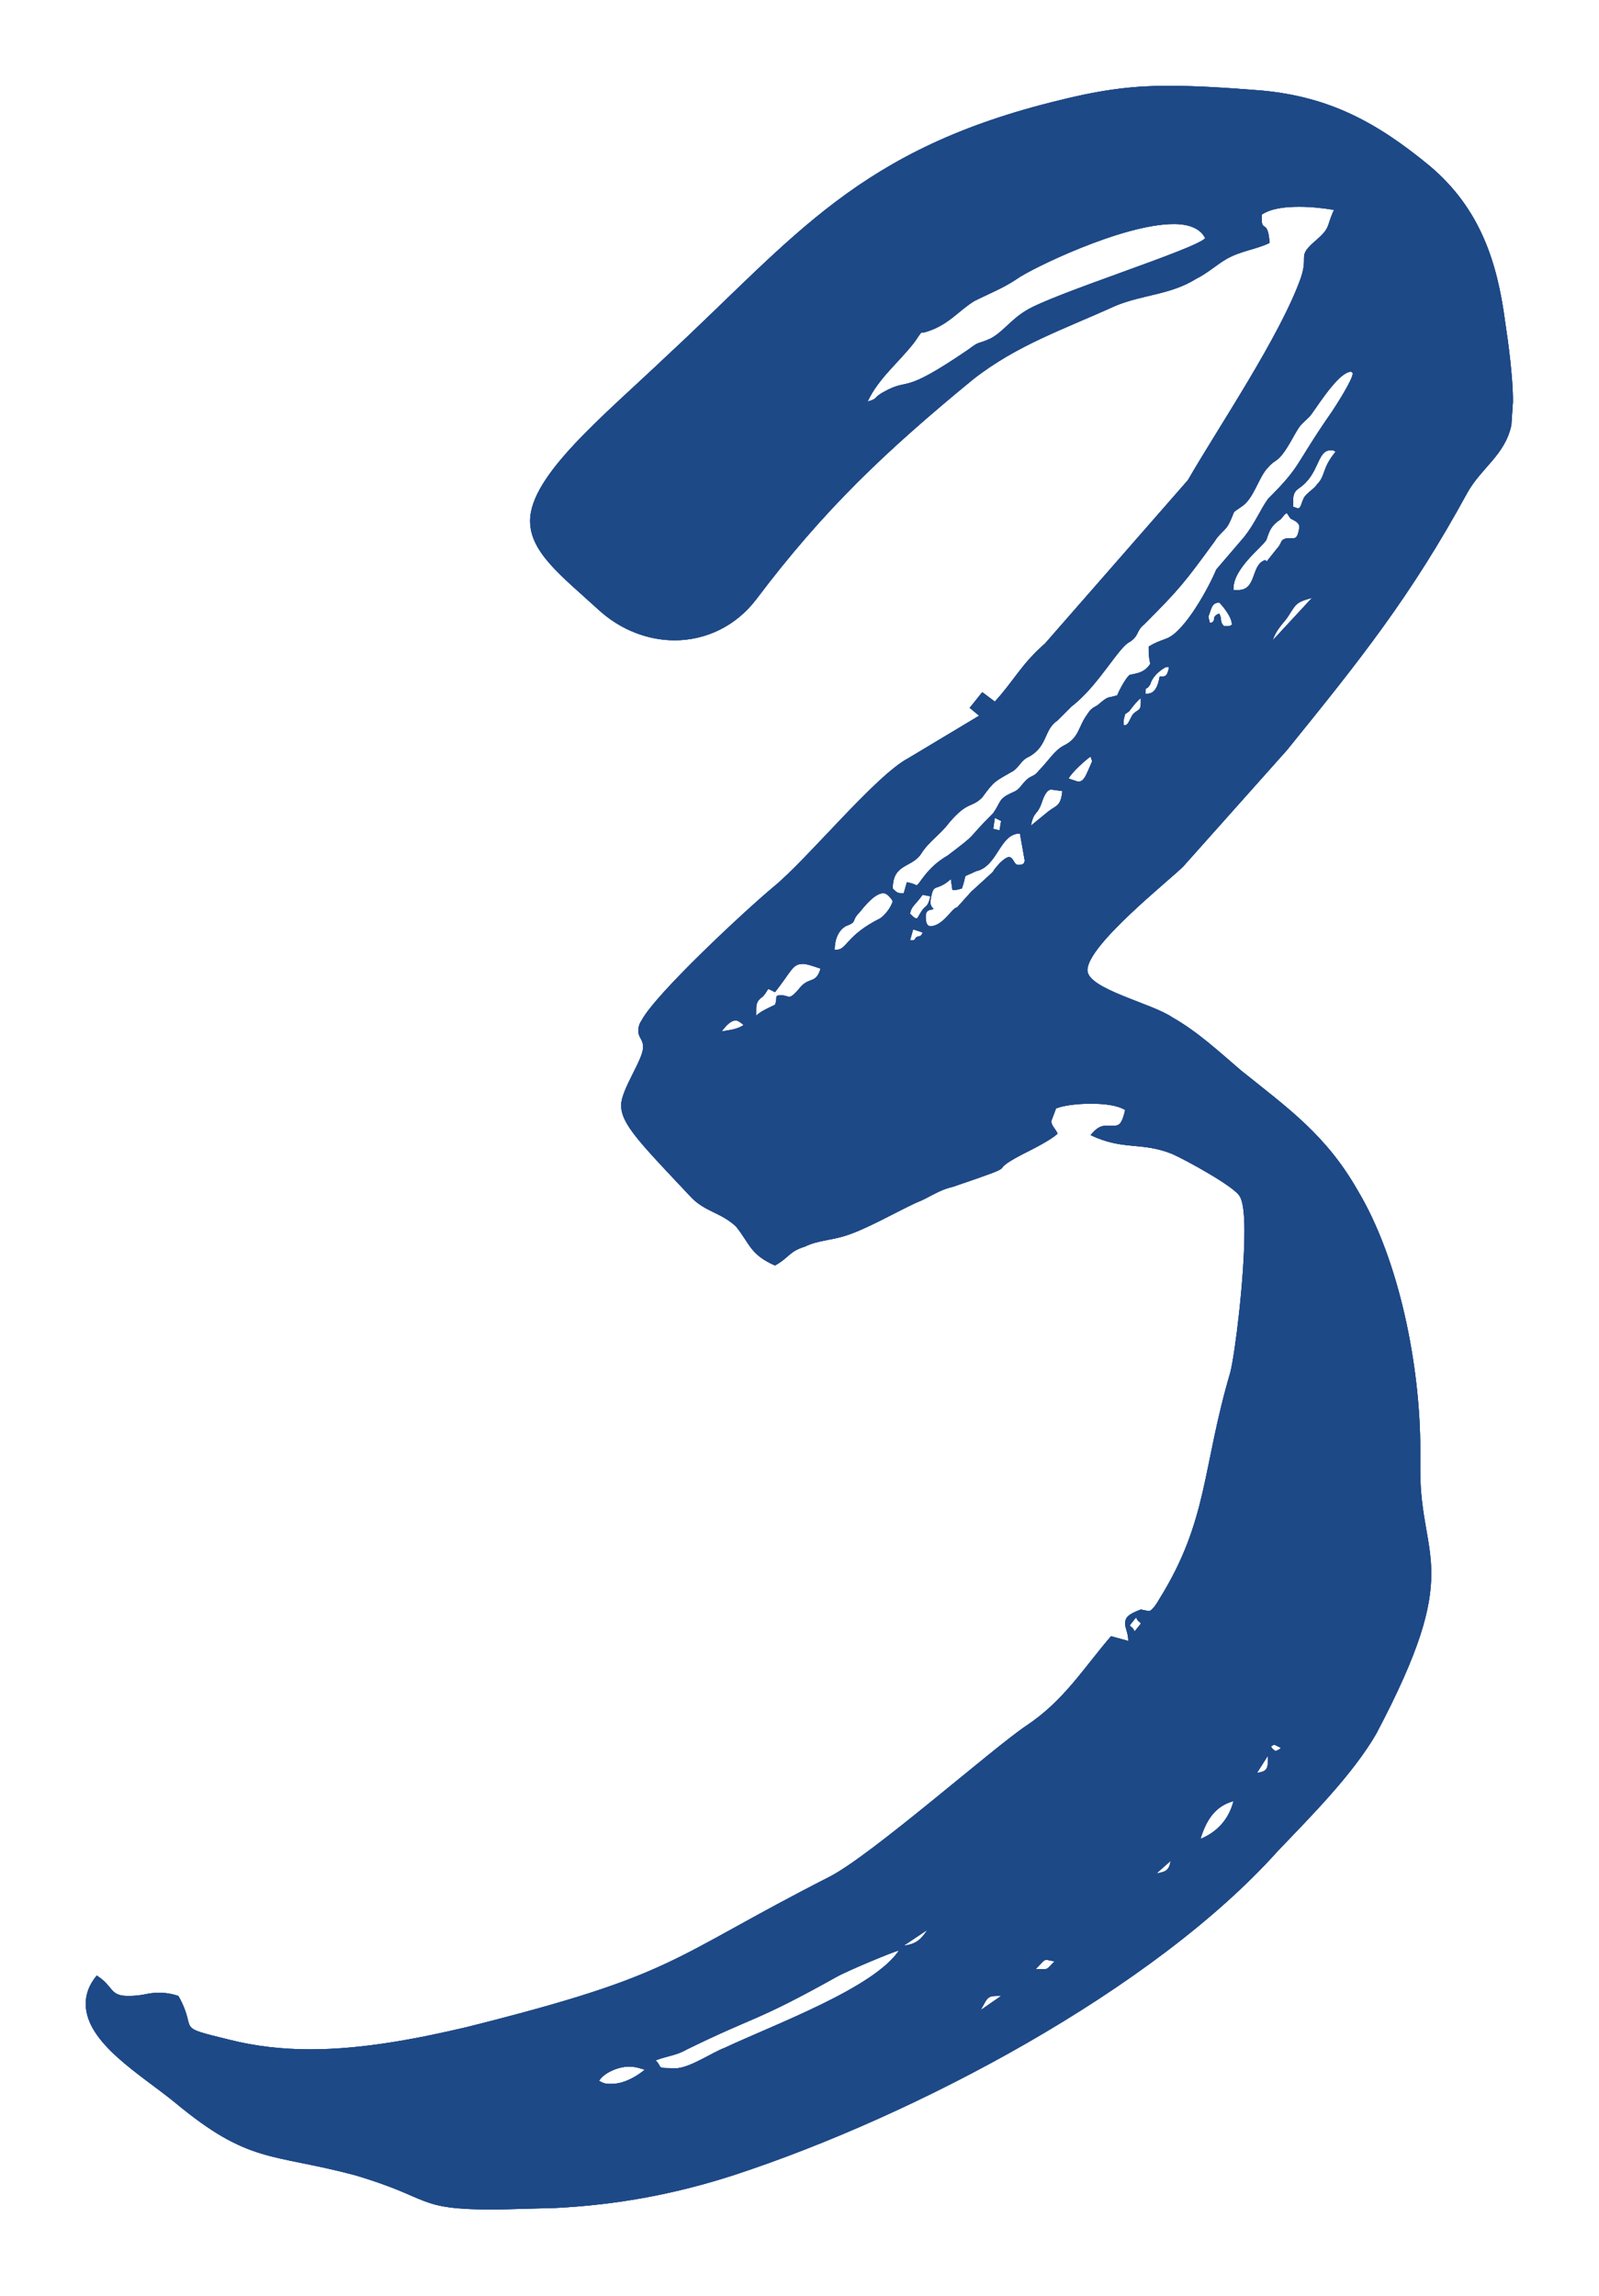<?xml version="1.0" encoding="UTF-8"?> <svg xmlns="http://www.w3.org/2000/svg" viewBox="0 0 74.577 107.023" fill="none"><g filter="url(#filter0_d_664_43015)"><path d="M23.112 99.004C19.304 99.004 20.256 98.491 16.521 97.393C12.64 96.367 11.615 96.88 8.173 94.024C6.562 92.706 3.999 91.242 3.999 89.411C3.999 88.972 4.146 88.532 4.512 88.093C5.317 88.605 5.098 89.045 5.976 89.045C6.709 89.045 6.855 88.898 7.368 88.898C7.587 88.898 7.88 88.898 8.32 89.045C9.272 90.729 8.027 90.436 10.736 91.095C11.908 91.388 13.153 91.534 14.471 91.534C16.96 91.534 19.523 91.022 21.72 90.509C31.679 88.019 31.093 87.361 38.709 83.479C40.686 82.454 46.325 77.475 47.863 76.45C49.62 75.278 50.499 73.813 51.817 72.275L52.622 72.495C52.622 72.129 52.476 71.909 52.476 71.69C52.476 71.397 52.622 71.25 53.208 71.031L53.574 71.104C53.647 71.104 53.794 71.031 54.087 70.518C56.357 66.857 56.064 64.44 57.382 59.973C57.602 59.095 58.041 55.58 58.041 53.383C58.041 52.577 57.968 51.991 57.821 51.772C57.602 51.333 55.332 50.088 54.673 49.795C53.208 49.209 52.403 49.648 50.865 48.916C51.158 48.55 51.377 48.477 51.597 48.477H51.963C52.183 48.477 52.329 48.403 52.476 47.744C52.11 47.525 51.524 47.452 50.865 47.452C50.279 47.452 49.62 47.525 49.254 47.671L49.034 48.257C49.034 48.477 49.181 48.55 49.327 48.843C49.034 49.136 48.155 49.575 47.716 49.795C45.739 50.82 48.082 50.088 44.421 51.333C43.762 51.479 43.322 51.845 42.736 52.065C41.785 52.504 40.393 53.31 39.441 53.603C38.782 53.822 38.123 53.822 37.537 54.115C36.805 54.335 36.805 54.628 36.146 54.994C34.974 54.481 34.974 53.969 34.315 53.163C33.583 52.504 32.924 52.504 32.265 51.845C29.849 49.282 28.97 48.403 28.97 47.525C28.97 46.792 29.995 45.401 29.995 44.815C29.995 44.449 29.775 44.376 29.775 44.083C29.775 43.936 29.775 43.79 29.922 43.57C30.581 42.325 34.755 38.444 36.073 37.346C37.684 36.028 40.833 32.147 42.37 31.341L45.666 29.364L45.226 28.998L45.812 28.266L46.398 28.705C47.277 27.753 47.643 26.948 48.741 25.996L55.405 18.38C56.796 15.964 59.725 11.643 60.677 8.934C61.044 7.835 60.458 7.982 61.41 7.176C62.069 6.59 61.849 6.59 62.215 5.785C61.776 5.712 61.19 5.639 60.604 5.639C59.945 5.639 59.286 5.712 58.847 6.005V6.224C58.847 6.81 59.139 6.224 59.213 7.323C58.627 7.616 57.895 7.689 57.236 8.055C56.723 8.348 56.357 8.714 55.771 9.007C54.599 9.739 53.281 9.739 52.036 10.252C49.62 11.35 47.423 12.083 45.373 13.694C41.272 17.062 38.416 19.771 35.267 23.945C34.315 25.19 32.924 25.849 31.46 25.849C30.288 25.849 28.97 25.41 27.871 24.385C26.187 22.847 24.723 21.749 24.723 20.284C24.723 18.16 28.164 15.378 31.093 12.595C37.098 7.03 40.027 2.929 49.474 0.659C51.524 0.146 52.988 0 54.453 0C55.698 0 57.016 0.073 58.847 0.22C61.995 0.513 64.192 1.684 66.682 3.735C69.025 5.712 69.831 8.201 70.197 10.984C70.343 11.936 70.563 13.547 70.563 14.719L70.49 15.817C70.197 17.208 69.098 17.794 68.439 18.966C65.803 23.799 63.46 26.728 60.018 30.975L55.185 36.394C54.526 37.053 50.718 40.055 50.718 41.227C50.718 42.106 53.721 42.765 54.673 43.424C55.844 44.083 56.869 45.035 57.895 45.914C60.091 47.671 61.849 48.916 63.314 51.479C65.291 54.774 66.242 59.754 66.242 63.561V64.587C66.242 66.637 66.755 67.809 66.755 69.347C66.755 70.958 66.242 72.935 64.192 76.816C63.094 78.72 61.117 80.697 59.579 82.308C53.794 88.752 42.736 94.61 34.242 97.393C31.533 98.271 28.823 98.784 25.894 98.93L23.112 99.004ZM40.466 14.719C40.979 14.572 40.686 14.572 41.199 14.279C42.517 13.547 41.931 14.499 45.153 12.302C45.739 11.863 45.519 12.083 46.178 11.79C46.764 11.497 47.13 10.911 47.863 10.472C49.181 9.666 55.771 7.616 56.21 7.103C55.991 6.664 55.478 6.444 54.746 6.444C52.329 6.444 48.009 8.568 47.423 9.007C46.764 9.446 46.178 9.666 45.446 10.032C44.714 10.472 44.201 11.204 43.103 11.497H43.03C42.956 11.497 42.956 11.497 42.663 11.936C41.931 12.888 40.979 13.62 40.466 14.719ZM42.151 37.639L42.297 37.126C42.663 37.2 42.736 37.273 42.736 37.273C42.883 37.273 43.176 36.467 44.201 35.882C45.739 34.71 44.933 35.296 46.325 33.904C46.691 33.392 46.544 33.245 47.203 32.952C47.569 32.806 47.569 32.66 47.863 32.366C48.082 32.147 48.229 32.22 48.448 31.927C48.888 31.488 49.181 30.975 49.62 30.755C50.352 30.389 50.279 29.877 50.718 29.291C50.938 28.925 51.085 28.998 51.304 28.778C51.744 28.412 51.67 28.559 52.11 28.412C52.183 28.193 52.549 27.533 52.696 27.46C52.988 27.387 53.355 27.387 53.647 26.948C53.574 26.582 53.574 26.508 53.574 26.142C53.94 25.922 54.014 25.922 54.38 25.776C55.258 25.483 56.43 23.286 56.723 22.554L58.041 21.016C58.554 20.357 58.773 19.771 59.139 19.259C60.75 17.648 60.311 17.794 62.142 15.158C62.288 14.938 63.094 13.694 63.094 13.401L63.021 13.327C62.361 13.327 61.19 15.378 61.044 15.451C60.677 15.817 60.677 15.744 60.384 16.256C59.579 17.721 59.579 17.282 59.139 17.794C58.7 18.234 58.48 19.259 57.895 19.625C57.382 19.991 57.675 19.698 57.309 20.43C57.162 20.723 56.869 20.87 56.65 21.236C55.258 23.14 55.039 23.433 53.355 25.117C52.988 25.41 53.135 25.63 52.696 25.922C52.183 26.142 51.231 27.973 49.986 28.925L49.327 29.584C48.668 30.023 48.888 30.755 48.009 31.268C47.643 31.415 47.569 31.708 47.277 31.927C46.398 32.44 46.398 32.366 45.812 33.172C45.3 33.685 45.153 33.319 44.274 34.344C43.835 34.93 43.322 35.222 42.956 35.808C42.517 36.467 41.638 36.248 41.638 37.419C41.785 37.566 41.858 37.639 42.004 37.639H42.151ZM60.531 19.698C60.677 19.698 60.677 19.479 60.824 19.186C60.97 18.966 61.336 18.746 61.41 18.6C61.849 18.16 61.629 17.868 62.288 17.062C62.215 16.989 62.142 16.989 62.069 16.989C61.41 16.989 61.556 18.087 60.604 18.746C60.384 18.893 60.311 19.039 60.311 19.332V19.625L60.531 19.698ZM57.748 23.506C58.627 23.506 58.334 22.334 58.993 22.115C59.066 22.115 59.066 22.188 59.066 22.188L59.652 21.456C59.799 21.236 59.725 21.163 60.018 21.09H60.311C60.458 21.09 60.531 21.016 60.604 20.577C60.604 20.284 60.165 20.211 60.165 20.138L60.018 19.918C59.872 19.991 59.872 20.064 59.725 20.211C59.286 20.504 59.213 20.723 59.066 21.163C58.92 21.456 57.528 22.481 57.528 23.433V23.506H57.748ZM59.359 25.849L61.19 23.872C60.384 24.092 60.458 24.165 60.018 24.824C59.725 25.19 59.506 25.41 59.359 25.849ZM57.236 25.19C57.309 25.19 57.382 25.19 57.455 25.117C57.455 24.751 57.016 24.238 56.869 24.092C56.503 24.092 56.503 24.385 56.357 24.751L56.43 25.044C56.796 24.971 56.43 24.751 56.869 24.604C57.016 24.897 56.869 24.971 57.089 25.19H57.236ZM53.501 28.339C53.867 28.339 54.014 27.973 54.087 27.533H54.233C54.38 27.533 54.453 27.46 54.526 27.094H54.38C54.38 27.094 53.794 27.387 53.647 27.9C53.428 28.266 53.428 27.9 53.428 28.339H53.501ZM52.476 29.804C52.622 29.804 52.696 29.511 52.842 29.291C53.062 29.071 53.208 29.144 53.208 28.778V28.559C53.135 28.559 52.842 28.925 52.842 28.925C52.549 29.291 52.769 29.071 52.476 29.291C52.403 29.584 52.403 29.511 52.403 29.804H52.476ZM50.279 32.44C50.572 32.44 50.645 32.147 50.938 31.488L50.865 31.268C50.645 31.415 49.986 32 49.84 32.293L50.279 32.44ZM48.082 34.49L48.888 33.831C49.254 33.538 49.474 33.611 49.547 32.879L49.034 32.806C48.888 32.806 48.741 32.952 48.595 33.392C48.375 34.051 48.229 33.758 48.082 34.49ZM46.618 34.71L46.691 34.271L46.398 34.124L46.325 34.637L46.618 34.71ZM43.396 39.177C43.981 39.177 44.421 38.298 44.641 38.298L45.3 37.566C46.911 36.101 45.958 36.98 46.618 36.248C46.837 36.028 46.984 35.955 47.057 35.955C47.277 35.955 47.277 36.321 47.496 36.321C47.716 36.321 47.789 36.248 47.789 36.101L47.569 34.856C46.618 34.856 46.544 36.394 45.519 36.614C44.787 36.98 45.153 36.614 44.86 37.419L44.567 37.493H44.421L44.347 36.98C43.615 37.639 43.542 37.053 43.396 38.005C43.396 38.152 43.396 38.225 43.542 38.371C43.396 38.444 43.176 38.371 43.176 38.737C43.176 39.03 43.249 39.177 43.396 39.177ZM39.002 40.275C39.515 40.275 39.441 39.616 41.052 38.811C41.272 38.664 41.565 38.298 41.638 38.005C41.492 37.785 41.345 37.639 41.199 37.639C40.833 37.639 40.393 38.152 40.1 38.518C39.661 38.957 40.027 38.957 39.441 39.177C39.075 39.396 38.929 39.836 38.929 40.275H39.002ZM42.736 38.811C42.81 38.811 42.81 38.737 42.956 38.518C43.176 38.152 43.249 38.371 43.396 37.785L43.03 37.712C42.663 38.225 42.517 38.225 42.444 38.591C42.59 38.737 42.663 38.811 42.736 38.811ZM42.59 39.836C42.663 39.836 42.663 39.763 42.736 39.689C42.883 39.616 42.956 39.689 43.03 39.47L42.59 39.323L42.444 39.836H42.59ZM35.267 43.351C35.487 43.131 35.853 42.985 36.146 42.838C36.293 42.472 36.073 42.399 36.439 42.399C36.659 42.399 36.732 42.472 36.805 42.472C36.878 42.472 37.025 42.399 37.318 42.033C37.757 41.52 38.05 41.886 38.27 41.154C37.83 41.007 37.611 40.934 37.464 40.934C36.952 40.934 36.952 41.227 36.146 42.252L35.853 42.106C35.78 42.106 35.78 42.252 35.56 42.472C35.341 42.618 35.267 42.765 35.267 43.058V43.351ZM33.656 44.083C34.022 44.01 34.315 44.01 34.682 43.79C34.535 43.644 34.389 43.57 34.315 43.57C34.096 43.57 33.876 43.79 33.656 44.083ZM52.915 72.056L53.208 71.69C53.208 71.617 53.062 71.617 52.988 71.397L52.696 71.763C52.696 71.836 52.842 71.836 52.915 72.056ZM59.506 77.621C59.506 77.621 59.725 77.548 59.725 77.475L59.433 77.328L59.286 77.402C59.286 77.475 59.433 77.621 59.506 77.621ZM58.627 78.646C59.139 78.573 59.139 78.427 59.139 77.841L58.627 78.646ZM55.991 81.722C56.723 81.429 57.309 80.843 57.528 79.964C56.723 80.184 56.284 80.77 55.991 81.722ZM53.94 83.333C54.38 83.26 54.526 83.186 54.599 82.747L53.94 83.333ZM42.151 86.701C42.736 86.628 42.956 86.408 43.249 85.969L42.151 86.701ZM31.606 92.413C32.265 92.34 33.217 91.681 33.803 91.461C36.146 90.363 40.76 88.678 41.931 86.921C41.638 86.994 39.515 87.873 39.002 88.166C35.194 90.289 35.341 89.923 32.045 91.534C31.533 91.827 31.167 91.827 30.581 92.047C30.947 92.413 30.508 92.413 31.606 92.413ZM48.668 87.8C48.888 87.8 48.888 87.727 49.181 87.434L48.814 87.361C48.668 87.361 48.595 87.507 48.302 87.8H48.668ZM45.739 89.704L46.691 89.045H46.471C46.032 89.045 46.032 89.191 45.739 89.704ZM28.53 93.145C29.043 93.145 29.629 92.853 30.068 92.486C29.849 92.413 29.629 92.34 29.336 92.34C28.823 92.34 28.164 92.633 27.944 92.999C28.164 93.145 28.311 93.145 28.53 93.145Z" fill="#1E4987"></path><path d="M23.112 99.004C19.304 99.004 20.256 98.491 16.521 97.393C12.64 96.367 11.615 96.88 8.173 94.024C6.562 92.706 3.999 91.242 3.999 89.411C3.999 88.972 4.146 88.532 4.512 88.093C5.317 88.605 5.098 89.045 5.976 89.045C6.709 89.045 6.855 88.898 7.368 88.898C7.587 88.898 7.88 88.898 8.32 89.045C9.272 90.729 8.027 90.436 10.736 91.095C11.908 91.388 13.153 91.534 14.471 91.534C16.96 91.534 19.523 91.022 21.72 90.509C31.679 88.019 31.093 87.361 38.709 83.479C40.686 82.454 46.325 77.475 47.863 76.45C49.62 75.278 50.499 73.813 51.817 72.275L52.622 72.495C52.622 72.129 52.476 71.909 52.476 71.69C52.476 71.397 52.622 71.25 53.208 71.031L53.574 71.104C53.647 71.104 53.794 71.031 54.087 70.518C56.357 66.857 56.064 64.44 57.382 59.973C57.602 59.095 58.041 55.58 58.041 53.383C58.041 52.577 57.968 51.991 57.821 51.772C57.602 51.333 55.332 50.088 54.673 49.795C53.208 49.209 52.403 49.648 50.865 48.916C51.158 48.55 51.377 48.477 51.597 48.477H51.963C52.183 48.477 52.329 48.403 52.476 47.744C52.11 47.525 51.524 47.452 50.865 47.452C50.279 47.452 49.62 47.525 49.254 47.671L49.034 48.257C49.034 48.477 49.181 48.55 49.327 48.843C49.034 49.136 48.155 49.575 47.716 49.795C45.739 50.82 48.082 50.088 44.421 51.333C43.762 51.479 43.322 51.845 42.736 52.065C41.785 52.504 40.393 53.31 39.441 53.603C38.782 53.822 38.123 53.822 37.537 54.115C36.805 54.335 36.805 54.628 36.146 54.994C34.974 54.481 34.974 53.969 34.315 53.163C33.583 52.504 32.924 52.504 32.265 51.845C29.849 49.282 28.97 48.403 28.97 47.525C28.97 46.792 29.995 45.401 29.995 44.815C29.995 44.449 29.775 44.376 29.775 44.083C29.775 43.936 29.775 43.79 29.922 43.57C30.581 42.325 34.755 38.444 36.073 37.346C37.684 36.028 40.833 32.147 42.37 31.341L45.666 29.364L45.226 28.998L45.812 28.266L46.398 28.705C47.277 27.753 47.643 26.948 48.741 25.996L55.405 18.38C56.796 15.964 59.725 11.643 60.677 8.934C61.044 7.835 60.458 7.982 61.41 7.176C62.069 6.59 61.849 6.59 62.215 5.785C61.776 5.712 61.19 5.639 60.604 5.639C59.945 5.639 59.286 5.712 58.847 6.005V6.224C58.847 6.81 59.139 6.224 59.213 7.323C58.627 7.616 57.895 7.689 57.236 8.055C56.723 8.348 56.357 8.714 55.771 9.007C54.599 9.739 53.281 9.739 52.036 10.252C49.62 11.35 47.423 12.083 45.373 13.694C41.272 17.062 38.416 19.771 35.267 23.945C34.315 25.19 32.924 25.849 31.46 25.849C30.288 25.849 28.97 25.41 27.871 24.385C26.187 22.847 24.723 21.749 24.723 20.284C24.723 18.16 28.164 15.378 31.093 12.595C37.098 7.03 40.027 2.929 49.474 0.659C51.524 0.146 52.988 0 54.453 0C55.698 0 57.016 0.073 58.847 0.22C61.995 0.513 64.192 1.684 66.682 3.735C69.025 5.712 69.831 8.201 70.197 10.984C70.343 11.936 70.563 13.547 70.563 14.719L70.49 15.817C70.197 17.208 69.098 17.794 68.439 18.966C65.803 23.799 63.46 26.728 60.018 30.975L55.185 36.394C54.526 37.053 50.718 40.055 50.718 41.227C50.718 42.106 53.721 42.765 54.673 43.424C55.844 44.083 56.869 45.035 57.895 45.914C60.091 47.671 61.849 48.916 63.314 51.479C65.291 54.774 66.242 59.754 66.242 63.561V64.587C66.242 66.637 66.755 67.809 66.755 69.347C66.755 70.958 66.242 72.935 64.192 76.816C63.094 78.72 61.117 80.697 59.579 82.308C53.794 88.752 42.736 94.61 34.242 97.393C31.533 98.271 28.823 98.784 25.894 98.93L23.112 99.004ZM40.466 14.719C40.979 14.572 40.686 14.572 41.199 14.279C42.517 13.547 41.931 14.499 45.153 12.302C45.739 11.863 45.519 12.083 46.178 11.79C46.764 11.497 47.13 10.911 47.863 10.472C49.181 9.666 55.771 7.616 56.21 7.103C55.991 6.664 55.478 6.444 54.746 6.444C52.329 6.444 48.009 8.568 47.423 9.007C46.764 9.446 46.178 9.666 45.446 10.032C44.714 10.472 44.201 11.204 43.103 11.497H43.03C42.956 11.497 42.956 11.497 42.663 11.936C41.931 12.888 40.979 13.62 40.466 14.719ZM42.151 37.639L42.297 37.126C42.663 37.2 42.736 37.273 42.736 37.273C42.883 37.273 43.176 36.467 44.201 35.882C45.739 34.71 44.933 35.296 46.325 33.904C46.691 33.392 46.544 33.245 47.203 32.952C47.569 32.806 47.569 32.66 47.863 32.366C48.082 32.147 48.229 32.22 48.448 31.927C48.888 31.488 49.181 30.975 49.62 30.755C50.352 30.389 50.279 29.877 50.718 29.291C50.938 28.925 51.085 28.998 51.304 28.778C51.744 28.412 51.67 28.559 52.11 28.412C52.183 28.193 52.549 27.533 52.696 27.46C52.988 27.387 53.355 27.387 53.647 26.948C53.574 26.582 53.574 26.508 53.574 26.142C53.94 25.922 54.014 25.922 54.38 25.776C55.258 25.483 56.43 23.286 56.723 22.554L58.041 21.016C58.554 20.357 58.773 19.771 59.139 19.259C60.75 17.648 60.311 17.794 62.142 15.158C62.288 14.938 63.094 13.694 63.094 13.401L63.021 13.327C62.361 13.327 61.19 15.378 61.044 15.451C60.677 15.817 60.677 15.744 60.384 16.256C59.579 17.721 59.579 17.282 59.139 17.794C58.7 18.234 58.48 19.259 57.895 19.625C57.382 19.991 57.675 19.698 57.309 20.43C57.162 20.723 56.869 20.87 56.65 21.236C55.258 23.14 55.039 23.433 53.355 25.117C52.988 25.41 53.135 25.63 52.696 25.922C52.183 26.142 51.231 27.973 49.986 28.925L49.327 29.584C48.668 30.023 48.888 30.755 48.009 31.268C47.643 31.415 47.569 31.708 47.277 31.927C46.398 32.44 46.398 32.366 45.812 33.172C45.3 33.685 45.153 33.319 44.274 34.344C43.835 34.93 43.322 35.222 42.956 35.808C42.517 36.467 41.638 36.248 41.638 37.419C41.785 37.566 41.858 37.639 42.004 37.639H42.151ZM60.531 19.698C60.677 19.698 60.677 19.479 60.824 19.186C60.97 18.966 61.336 18.746 61.41 18.6C61.849 18.16 61.629 17.868 62.288 17.062C62.215 16.989 62.142 16.989 62.069 16.989C61.41 16.989 61.556 18.087 60.604 18.746C60.384 18.893 60.311 19.039 60.311 19.332V19.625L60.531 19.698ZM57.748 23.506C58.627 23.506 58.334 22.334 58.993 22.115C59.066 22.115 59.066 22.188 59.066 22.188L59.652 21.456C59.799 21.236 59.725 21.163 60.018 21.09H60.311C60.458 21.09 60.531 21.016 60.604 20.577C60.604 20.284 60.165 20.211 60.165 20.138L60.018 19.918C59.872 19.991 59.872 20.064 59.725 20.211C59.286 20.504 59.213 20.723 59.066 21.163C58.92 21.456 57.528 22.481 57.528 23.433V23.506H57.748ZM59.359 25.849L61.19 23.872C60.384 24.092 60.458 24.165 60.018 24.824C59.725 25.19 59.506 25.41 59.359 25.849ZM57.236 25.19C57.309 25.19 57.382 25.19 57.455 25.117C57.455 24.751 57.016 24.238 56.869 24.092C56.503 24.092 56.503 24.385 56.357 24.751L56.43 25.044C56.796 24.971 56.43 24.751 56.869 24.604C57.016 24.897 56.869 24.971 57.089 25.19H57.236ZM53.501 28.339C53.867 28.339 54.014 27.973 54.087 27.533H54.233C54.38 27.533 54.453 27.46 54.526 27.094H54.38C54.38 27.094 53.794 27.387 53.647 27.9C53.428 28.266 53.428 27.9 53.428 28.339H53.501ZM52.476 29.804C52.622 29.804 52.696 29.511 52.842 29.291C53.062 29.071 53.208 29.144 53.208 28.778V28.559C53.135 28.559 52.842 28.925 52.842 28.925C52.549 29.291 52.769 29.071 52.476 29.291C52.403 29.584 52.403 29.511 52.403 29.804H52.476ZM50.279 32.44C50.572 32.44 50.645 32.147 50.938 31.488L50.865 31.268C50.645 31.415 49.986 32 49.84 32.293L50.279 32.44ZM48.082 34.49L48.888 33.831C49.254 33.538 49.474 33.611 49.547 32.879L49.034 32.806C48.888 32.806 48.741 32.952 48.595 33.392C48.375 34.051 48.229 33.758 48.082 34.49ZM46.618 34.71L46.691 34.271L46.398 34.124L46.325 34.637L46.618 34.71ZM43.396 39.177C43.981 39.177 44.421 38.298 44.641 38.298L45.3 37.566C46.911 36.101 45.958 36.98 46.618 36.248C46.837 36.028 46.984 35.955 47.057 35.955C47.277 35.955 47.277 36.321 47.496 36.321C47.716 36.321 47.789 36.248 47.789 36.101L47.569 34.856C46.618 34.856 46.544 36.394 45.519 36.614C44.787 36.98 45.153 36.614 44.86 37.419L44.567 37.493H44.421L44.347 36.98C43.615 37.639 43.542 37.053 43.396 38.005C43.396 38.152 43.396 38.225 43.542 38.371C43.396 38.444 43.176 38.371 43.176 38.737C43.176 39.03 43.249 39.177 43.396 39.177ZM39.002 40.275C39.515 40.275 39.441 39.616 41.052 38.811C41.272 38.664 41.565 38.298 41.638 38.005C41.492 37.785 41.345 37.639 41.199 37.639C40.833 37.639 40.393 38.152 40.1 38.518C39.661 38.957 40.027 38.957 39.441 39.177C39.075 39.396 38.929 39.836 38.929 40.275H39.002ZM42.736 38.811C42.81 38.811 42.81 38.737 42.956 38.518C43.176 38.152 43.249 38.371 43.396 37.785L43.03 37.712C42.663 38.225 42.517 38.225 42.444 38.591C42.59 38.737 42.663 38.811 42.736 38.811ZM42.59 39.836C42.663 39.836 42.663 39.763 42.736 39.689C42.883 39.616 42.956 39.689 43.03 39.47L42.59 39.323L42.444 39.836H42.59ZM35.267 43.351C35.487 43.131 35.853 42.985 36.146 42.838C36.293 42.472 36.073 42.399 36.439 42.399C36.659 42.399 36.732 42.472 36.805 42.472C36.878 42.472 37.025 42.399 37.318 42.033C37.757 41.52 38.05 41.886 38.27 41.154C37.83 41.007 37.611 40.934 37.464 40.934C36.952 40.934 36.952 41.227 36.146 42.252L35.853 42.106C35.78 42.106 35.78 42.252 35.56 42.472C35.341 42.618 35.267 42.765 35.267 43.058V43.351ZM33.656 44.083C34.022 44.01 34.315 44.01 34.682 43.79C34.535 43.644 34.389 43.57 34.315 43.57C34.096 43.57 33.876 43.79 33.656 44.083ZM52.915 72.056L53.208 71.69C53.208 71.617 53.062 71.617 52.988 71.397L52.696 71.763C52.696 71.836 52.842 71.836 52.915 72.056ZM59.506 77.621C59.506 77.621 59.725 77.548 59.725 77.475L59.433 77.328L59.286 77.402C59.286 77.475 59.433 77.621 59.506 77.621ZM58.627 78.646C59.139 78.573 59.139 78.427 59.139 77.841L58.627 78.646ZM55.991 81.722C56.723 81.429 57.309 80.843 57.528 79.964C56.723 80.184 56.284 80.77 55.991 81.722ZM53.94 83.333C54.38 83.26 54.526 83.186 54.599 82.747L53.94 83.333ZM42.151 86.701C42.736 86.628 42.956 86.408 43.249 85.969L42.151 86.701ZM31.606 92.413C32.265 92.34 33.217 91.681 33.803 91.461C36.146 90.363 40.76 88.678 41.931 86.921C41.638 86.994 39.515 87.873 39.002 88.166C35.194 90.289 35.341 89.923 32.045 91.534C31.533 91.827 31.167 91.827 30.581 92.047C30.947 92.413 30.508 92.413 31.606 92.413ZM48.668 87.8C48.888 87.8 48.888 87.727 49.181 87.434L48.814 87.361C48.668 87.361 48.595 87.507 48.302 87.8H48.668ZM45.739 89.704L46.691 89.045H46.471C46.032 89.045 46.032 89.191 45.739 89.704ZM28.53 93.145C29.043 93.145 29.629 92.853 30.068 92.486C29.849 92.413 29.629 92.34 29.336 92.34C28.823 92.34 28.164 92.633 27.944 92.999C28.164 93.145 28.311 93.145 28.53 93.145Z" fill="#1E4987"></path><path d="M23.112 99.004C19.304 99.004 20.256 98.491 16.521 97.393C12.64 96.367 11.615 96.88 8.173 94.024C6.562 92.706 3.999 91.242 3.999 89.411C3.999 88.972 4.146 88.532 4.512 88.093C5.317 88.605 5.098 89.045 5.976 89.045C6.709 89.045 6.855 88.898 7.368 88.898C7.587 88.898 7.88 88.898 8.32 89.045C9.272 90.729 8.027 90.436 10.736 91.095C11.908 91.388 13.153 91.534 14.471 91.534C16.96 91.534 19.523 91.022 21.72 90.509C31.679 88.019 31.093 87.361 38.709 83.479C40.686 82.454 46.325 77.475 47.863 76.45C49.62 75.278 50.499 73.813 51.817 72.275L52.622 72.495C52.622 72.129 52.476 71.909 52.476 71.69C52.476 71.397 52.622 71.25 53.208 71.031L53.574 71.104C53.647 71.104 53.794 71.031 54.087 70.518C56.357 66.857 56.064 64.44 57.382 59.973C57.602 59.095 58.041 55.58 58.041 53.383C58.041 52.577 57.968 51.991 57.821 51.772C57.602 51.333 55.332 50.088 54.673 49.795C53.208 49.209 52.403 49.648 50.865 48.916C51.158 48.55 51.377 48.477 51.597 48.477H51.963C52.183 48.477 52.329 48.403 52.476 47.744C52.11 47.525 51.524 47.452 50.865 47.452C50.279 47.452 49.62 47.525 49.254 47.671L49.034 48.257C49.034 48.477 49.181 48.55 49.327 48.843C49.034 49.136 48.155 49.575 47.716 49.795C45.739 50.82 48.082 50.088 44.421 51.333C43.762 51.479 43.322 51.845 42.736 52.065C41.785 52.504 40.393 53.31 39.441 53.603C38.782 53.822 38.123 53.822 37.537 54.115C36.805 54.335 36.805 54.628 36.146 54.994C34.974 54.481 34.974 53.969 34.315 53.163C33.583 52.504 32.924 52.504 32.265 51.845C29.849 49.282 28.97 48.403 28.97 47.525C28.97 46.792 29.995 45.401 29.995 44.815C29.995 44.449 29.775 44.376 29.775 44.083C29.775 43.936 29.775 43.79 29.922 43.57C30.581 42.325 34.755 38.444 36.073 37.346C37.684 36.028 40.833 32.147 42.37 31.341L45.666 29.364L45.226 28.998L45.812 28.266L46.398 28.705C47.277 27.753 47.643 26.948 48.741 25.996L55.405 18.38C56.796 15.964 59.725 11.643 60.677 8.934C61.044 7.835 60.458 7.982 61.41 7.176C62.069 6.59 61.849 6.59 62.215 5.785C61.776 5.712 61.19 5.639 60.604 5.639C59.945 5.639 59.286 5.712 58.847 6.005V6.224C58.847 6.81 59.139 6.224 59.213 7.323C58.627 7.616 57.895 7.689 57.236 8.055C56.723 8.348 56.357 8.714 55.771 9.007C54.599 9.739 53.281 9.739 52.036 10.252C49.62 11.35 47.423 12.083 45.373 13.694C41.272 17.062 38.416 19.771 35.267 23.945C34.315 25.19 32.924 25.849 31.46 25.849C30.288 25.849 28.97 25.41 27.871 24.385C26.187 22.847 24.723 21.749 24.723 20.284C24.723 18.16 28.164 15.378 31.093 12.595C37.098 7.03 40.027 2.929 49.474 0.659C51.524 0.146 52.988 0 54.453 0C55.698 0 57.016 0.073 58.847 0.22C61.995 0.513 64.192 1.684 66.682 3.735C69.025 5.712 69.831 8.201 70.197 10.984C70.343 11.936 70.563 13.547 70.563 14.719L70.49 15.817C70.197 17.208 69.098 17.794 68.439 18.966C65.803 23.799 63.46 26.728 60.018 30.975L55.185 36.394C54.526 37.053 50.718 40.055 50.718 41.227C50.718 42.106 53.721 42.765 54.673 43.424C55.844 44.083 56.869 45.035 57.895 45.914C60.091 47.671 61.849 48.916 63.314 51.479C65.291 54.774 66.242 59.754 66.242 63.561V64.587C66.242 66.637 66.755 67.809 66.755 69.347C66.755 70.958 66.242 72.935 64.192 76.816C63.094 78.72 61.117 80.697 59.579 82.308C53.794 88.752 42.736 94.61 34.242 97.393C31.533 98.271 28.823 98.784 25.894 98.93L23.112 99.004ZM40.466 14.719C40.979 14.572 40.686 14.572 41.199 14.279C42.517 13.547 41.931 14.499 45.153 12.302C45.739 11.863 45.519 12.083 46.178 11.79C46.764 11.497 47.13 10.911 47.863 10.472C49.181 9.666 55.771 7.616 56.21 7.103C55.991 6.664 55.478 6.444 54.746 6.444C52.329 6.444 48.009 8.568 47.423 9.007C46.764 9.446 46.178 9.666 45.446 10.032C44.714 10.472 44.201 11.204 43.103 11.497H43.03C42.956 11.497 42.956 11.497 42.663 11.936C41.931 12.888 40.979 13.62 40.466 14.719ZM42.151 37.639L42.297 37.126C42.663 37.2 42.736 37.273 42.736 37.273C42.883 37.273 43.176 36.467 44.201 35.882C45.739 34.71 44.933 35.296 46.325 33.904C46.691 33.392 46.544 33.245 47.203 32.952C47.569 32.806 47.569 32.66 47.863 32.366C48.082 32.147 48.229 32.22 48.448 31.927C48.888 31.488 49.181 30.975 49.62 30.755C50.352 30.389 50.279 29.877 50.718 29.291C50.938 28.925 51.085 28.998 51.304 28.778C51.744 28.412 51.67 28.559 52.11 28.412C52.183 28.193 52.549 27.533 52.696 27.46C52.988 27.387 53.355 27.387 53.647 26.948C53.574 26.582 53.574 26.508 53.574 26.142C53.94 25.922 54.014 25.922 54.38 25.776C55.258 25.483 56.43 23.286 56.723 22.554L58.041 21.016C58.554 20.357 58.773 19.771 59.139 19.259C60.75 17.648 60.311 17.794 62.142 15.158C62.288 14.938 63.094 13.694 63.094 13.401L63.021 13.327C62.361 13.327 61.19 15.378 61.044 15.451C60.677 15.817 60.677 15.744 60.384 16.256C59.579 17.721 59.579 17.282 59.139 17.794C58.7 18.234 58.48 19.259 57.895 19.625C57.382 19.991 57.675 19.698 57.309 20.43C57.162 20.723 56.869 20.87 56.65 21.236C55.258 23.14 55.039 23.433 53.355 25.117C52.988 25.41 53.135 25.63 52.696 25.922C52.183 26.142 51.231 27.973 49.986 28.925L49.327 29.584C48.668 30.023 48.888 30.755 48.009 31.268C47.643 31.415 47.569 31.708 47.277 31.927C46.398 32.44 46.398 32.366 45.812 33.172C45.3 33.685 45.153 33.319 44.274 34.344C43.835 34.93 43.322 35.222 42.956 35.808C42.517 36.467 41.638 36.248 41.638 37.419C41.785 37.566 41.858 37.639 42.004 37.639H42.151ZM60.531 19.698C60.677 19.698 60.677 19.479 60.824 19.186C60.97 18.966 61.336 18.746 61.41 18.6C61.849 18.16 61.629 17.868 62.288 17.062C62.215 16.989 62.142 16.989 62.069 16.989C61.41 16.989 61.556 18.087 60.604 18.746C60.384 18.893 60.311 19.039 60.311 19.332V19.625L60.531 19.698ZM57.748 23.506C58.627 23.506 58.334 22.334 58.993 22.115C59.066 22.115 59.066 22.188 59.066 22.188L59.652 21.456C59.799 21.236 59.725 21.163 60.018 21.09H60.311C60.458 21.09 60.531 21.016 60.604 20.577C60.604 20.284 60.165 20.211 60.165 20.138L60.018 19.918C59.872 19.991 59.872 20.064 59.725 20.211C59.286 20.504 59.213 20.723 59.066 21.163C58.92 21.456 57.528 22.481 57.528 23.433V23.506H57.748ZM59.359 25.849L61.19 23.872C60.384 24.092 60.458 24.165 60.018 24.824C59.725 25.19 59.506 25.41 59.359 25.849ZM57.236 25.19C57.309 25.19 57.382 25.19 57.455 25.117C57.455 24.751 57.016 24.238 56.869 24.092C56.503 24.092 56.503 24.385 56.357 24.751L56.43 25.044C56.796 24.971 56.43 24.751 56.869 24.604C57.016 24.897 56.869 24.971 57.089 25.19H57.236ZM53.501 28.339C53.867 28.339 54.014 27.973 54.087 27.533H54.233C54.38 27.533 54.453 27.46 54.526 27.094H54.38C54.38 27.094 53.794 27.387 53.647 27.9C53.428 28.266 53.428 27.9 53.428 28.339H53.501ZM52.476 29.804C52.622 29.804 52.696 29.511 52.842 29.291C53.062 29.071 53.208 29.144 53.208 28.778V28.559C53.135 28.559 52.842 28.925 52.842 28.925C52.549 29.291 52.769 29.071 52.476 29.291C52.403 29.584 52.403 29.511 52.403 29.804H52.476ZM50.279 32.44C50.572 32.44 50.645 32.147 50.938 31.488L50.865 31.268C50.645 31.415 49.986 32 49.84 32.293L50.279 32.44ZM48.082 34.49L48.888 33.831C49.254 33.538 49.474 33.611 49.547 32.879L49.034 32.806C48.888 32.806 48.741 32.952 48.595 33.392C48.375 34.051 48.229 33.758 48.082 34.49ZM46.618 34.71L46.691 34.271L46.398 34.124L46.325 34.637L46.618 34.71ZM43.396 39.177C43.981 39.177 44.421 38.298 44.641 38.298L45.3 37.566C46.911 36.101 45.958 36.98 46.618 36.248C46.837 36.028 46.984 35.955 47.057 35.955C47.277 35.955 47.277 36.321 47.496 36.321C47.716 36.321 47.789 36.248 47.789 36.101L47.569 34.856C46.618 34.856 46.544 36.394 45.519 36.614C44.787 36.98 45.153 36.614 44.86 37.419L44.567 37.493H44.421L44.347 36.98C43.615 37.639 43.542 37.053 43.396 38.005C43.396 38.152 43.396 38.225 43.542 38.371C43.396 38.444 43.176 38.371 43.176 38.737C43.176 39.03 43.249 39.177 43.396 39.177ZM39.002 40.275C39.515 40.275 39.441 39.616 41.052 38.811C41.272 38.664 41.565 38.298 41.638 38.005C41.492 37.785 41.345 37.639 41.199 37.639C40.833 37.639 40.393 38.152 40.1 38.518C39.661 38.957 40.027 38.957 39.441 39.177C39.075 39.396 38.929 39.836 38.929 40.275H39.002ZM42.736 38.811C42.81 38.811 42.81 38.737 42.956 38.518C43.176 38.152 43.249 38.371 43.396 37.785L43.03 37.712C42.663 38.225 42.517 38.225 42.444 38.591C42.59 38.737 42.663 38.811 42.736 38.811ZM42.59 39.836C42.663 39.836 42.663 39.763 42.736 39.689C42.883 39.616 42.956 39.689 43.03 39.47L42.59 39.323L42.444 39.836H42.59ZM35.267 43.351C35.487 43.131 35.853 42.985 36.146 42.838C36.293 42.472 36.073 42.399 36.439 42.399C36.659 42.399 36.732 42.472 36.805 42.472C36.878 42.472 37.025 42.399 37.318 42.033C37.757 41.52 38.05 41.886 38.27 41.154C37.83 41.007 37.611 40.934 37.464 40.934C36.952 40.934 36.952 41.227 36.146 42.252L35.853 42.106C35.78 42.106 35.78 42.252 35.56 42.472C35.341 42.618 35.267 42.765 35.267 43.058V43.351ZM33.656 44.083C34.022 44.01 34.315 44.01 34.682 43.79C34.535 43.644 34.389 43.57 34.315 43.57C34.096 43.57 33.876 43.79 33.656 44.083ZM52.915 72.056L53.208 71.69C53.208 71.617 53.062 71.617 52.988 71.397L52.696 71.763C52.696 71.836 52.842 71.836 52.915 72.056ZM59.506 77.621C59.506 77.621 59.725 77.548 59.725 77.475L59.433 77.328L59.286 77.402C59.286 77.475 59.433 77.621 59.506 77.621ZM58.627 78.646C59.139 78.573 59.139 78.427 59.139 77.841L58.627 78.646ZM55.991 81.722C56.723 81.429 57.309 80.843 57.528 79.964C56.723 80.184 56.284 80.77 55.991 81.722ZM53.94 83.333C54.38 83.26 54.526 83.186 54.599 82.747L53.94 83.333ZM42.151 86.701C42.736 86.628 42.956 86.408 43.249 85.969L42.151 86.701ZM31.606 92.413C32.265 92.34 33.217 91.681 33.803 91.461C36.146 90.363 40.76 88.678 41.931 86.921C41.638 86.994 39.515 87.873 39.002 88.166C35.194 90.289 35.341 89.923 32.045 91.534C31.533 91.827 31.167 91.827 30.581 92.047C30.947 92.413 30.508 92.413 31.606 92.413ZM48.668 87.8C48.888 87.8 48.888 87.727 49.181 87.434L48.814 87.361C48.668 87.361 48.595 87.507 48.302 87.8H48.668ZM45.739 89.704L46.691 89.045H46.471C46.032 89.045 46.032 89.191 45.739 89.704ZM28.53 93.145C29.043 93.145 29.629 92.853 30.068 92.486C29.849 92.413 29.629 92.34 29.336 92.34C28.823 92.34 28.164 92.633 27.944 92.999C28.164 93.145 28.311 93.145 28.53 93.145Z" fill="#1E4987"></path></g><defs><filter id="filter0_d_664_43015" x="0" y="0" width="74.562" height="107.002" filterUnits="userSpaceOnUse" color-interpolation-filters="sRGB"><feFlood flood-opacity="0" result="BackgroundImageFix"></feFlood><feColorMatrix in="SourceAlpha" type="matrix" values="0 0 0 0 0 0 0 0 0 0 0 0 0 0 0 0 0 0 127 0" result="hardAlpha"></feColorMatrix><feOffset dy="4"></feOffset><feGaussianBlur stdDeviation="2"></feGaussianBlur><feComposite in2="hardAlpha" operator="out"></feComposite><feColorMatrix type="matrix" values="0 0 0 0 0 0 0 0 0 0 0 0 0 0 0 0 0 0 0.25 0"></feColorMatrix><feBlend mode="normal" in2="BackgroundImageFix" result="effect1_dropShadow_664_43015"></feBlend><feBlend mode="normal" in="SourceGraphic" in2="effect1_dropShadow_664_43015" result="shape"></feBlend></filter></defs></svg> 